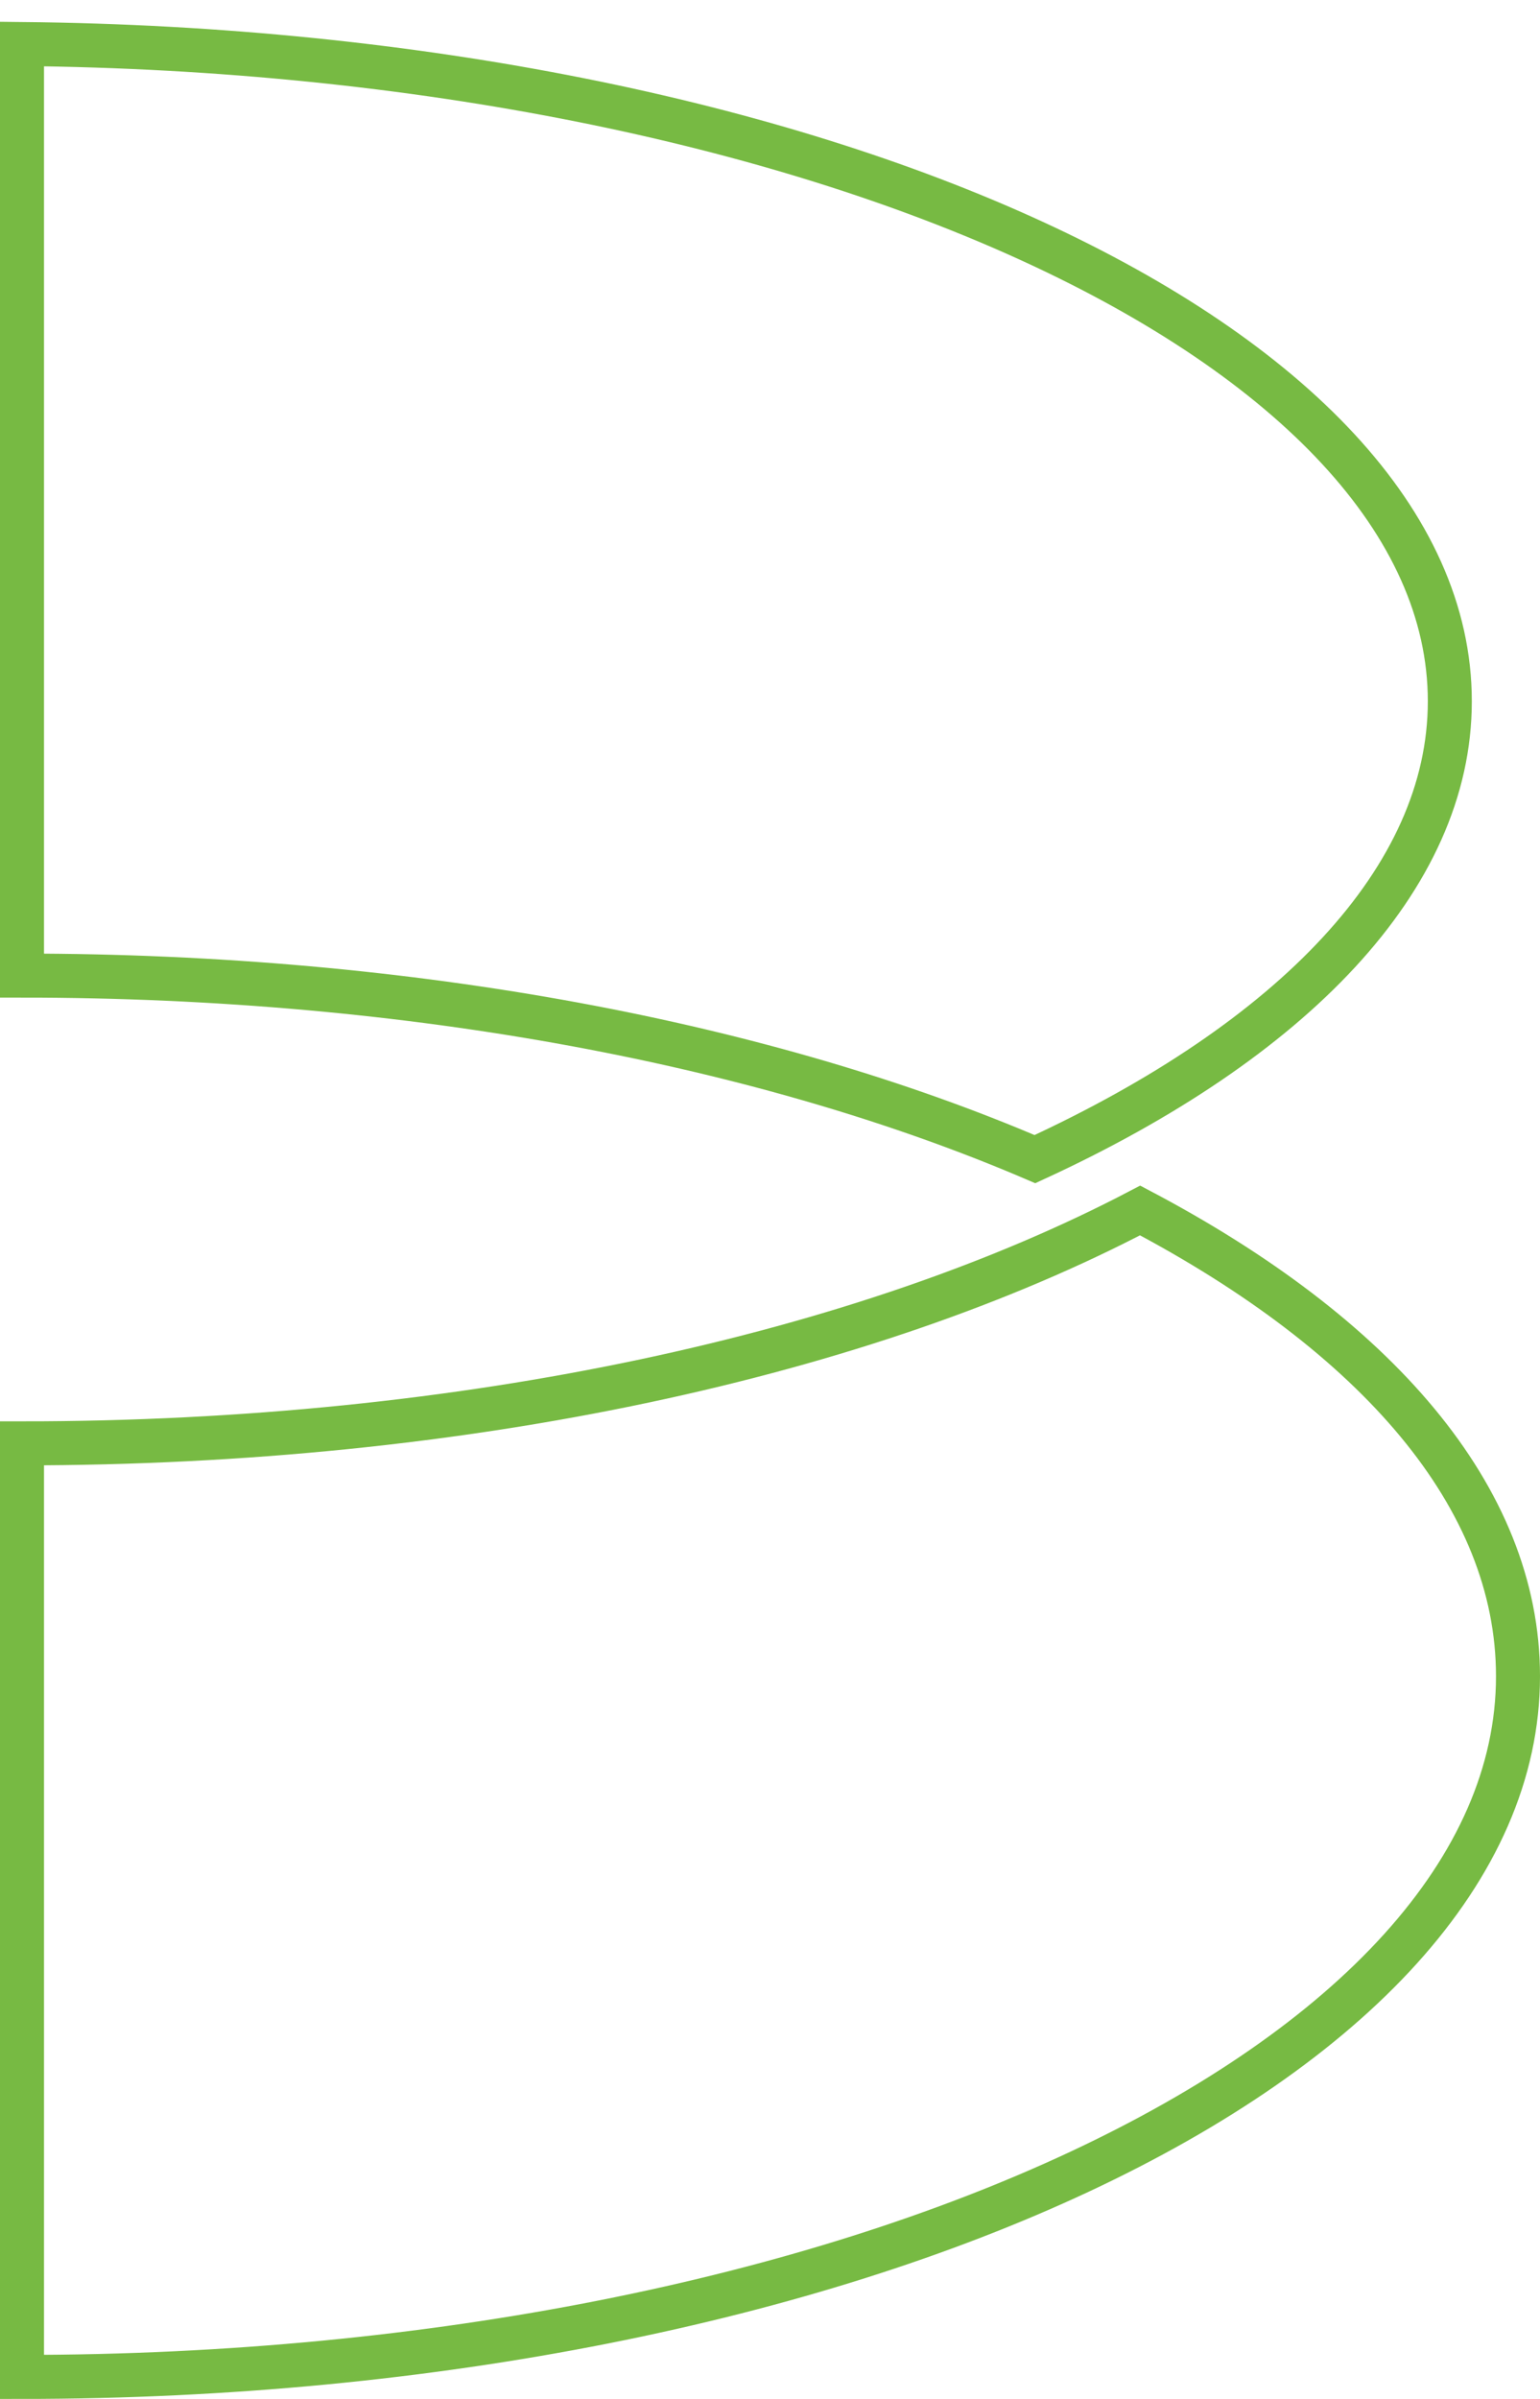 <svg width="70" height="109" viewBox="0 0 70 109" fill="none" xmlns="http://www.w3.org/2000/svg">
<path fill-rule="evenodd" clip-rule="evenodd" d="M0 10.582C20.188 10.582 38.339 6.547 50.823 -1.36838e-06C61.536 5.65 68 13.003 68 21.164C68 38.741 37.542 53 0 53V10.582Z" transform="translate(1 55)" stroke="#77BA43" stroke-width="2" stroke-miterlimit="10"/>
<path fill-rule="evenodd" clip-rule="evenodd" d="M0 0C36.036 0.359 64.901 13.631 64.901 29.863C64.901 37.934 57.729 45.288 46.042 50.668C33.911 45.467 17.797 42.328 0 42.328V0Z" transform="translate(1 2)" stroke="#77BA43" stroke-width="2" stroke-miterlimit="10"/>
</svg>
